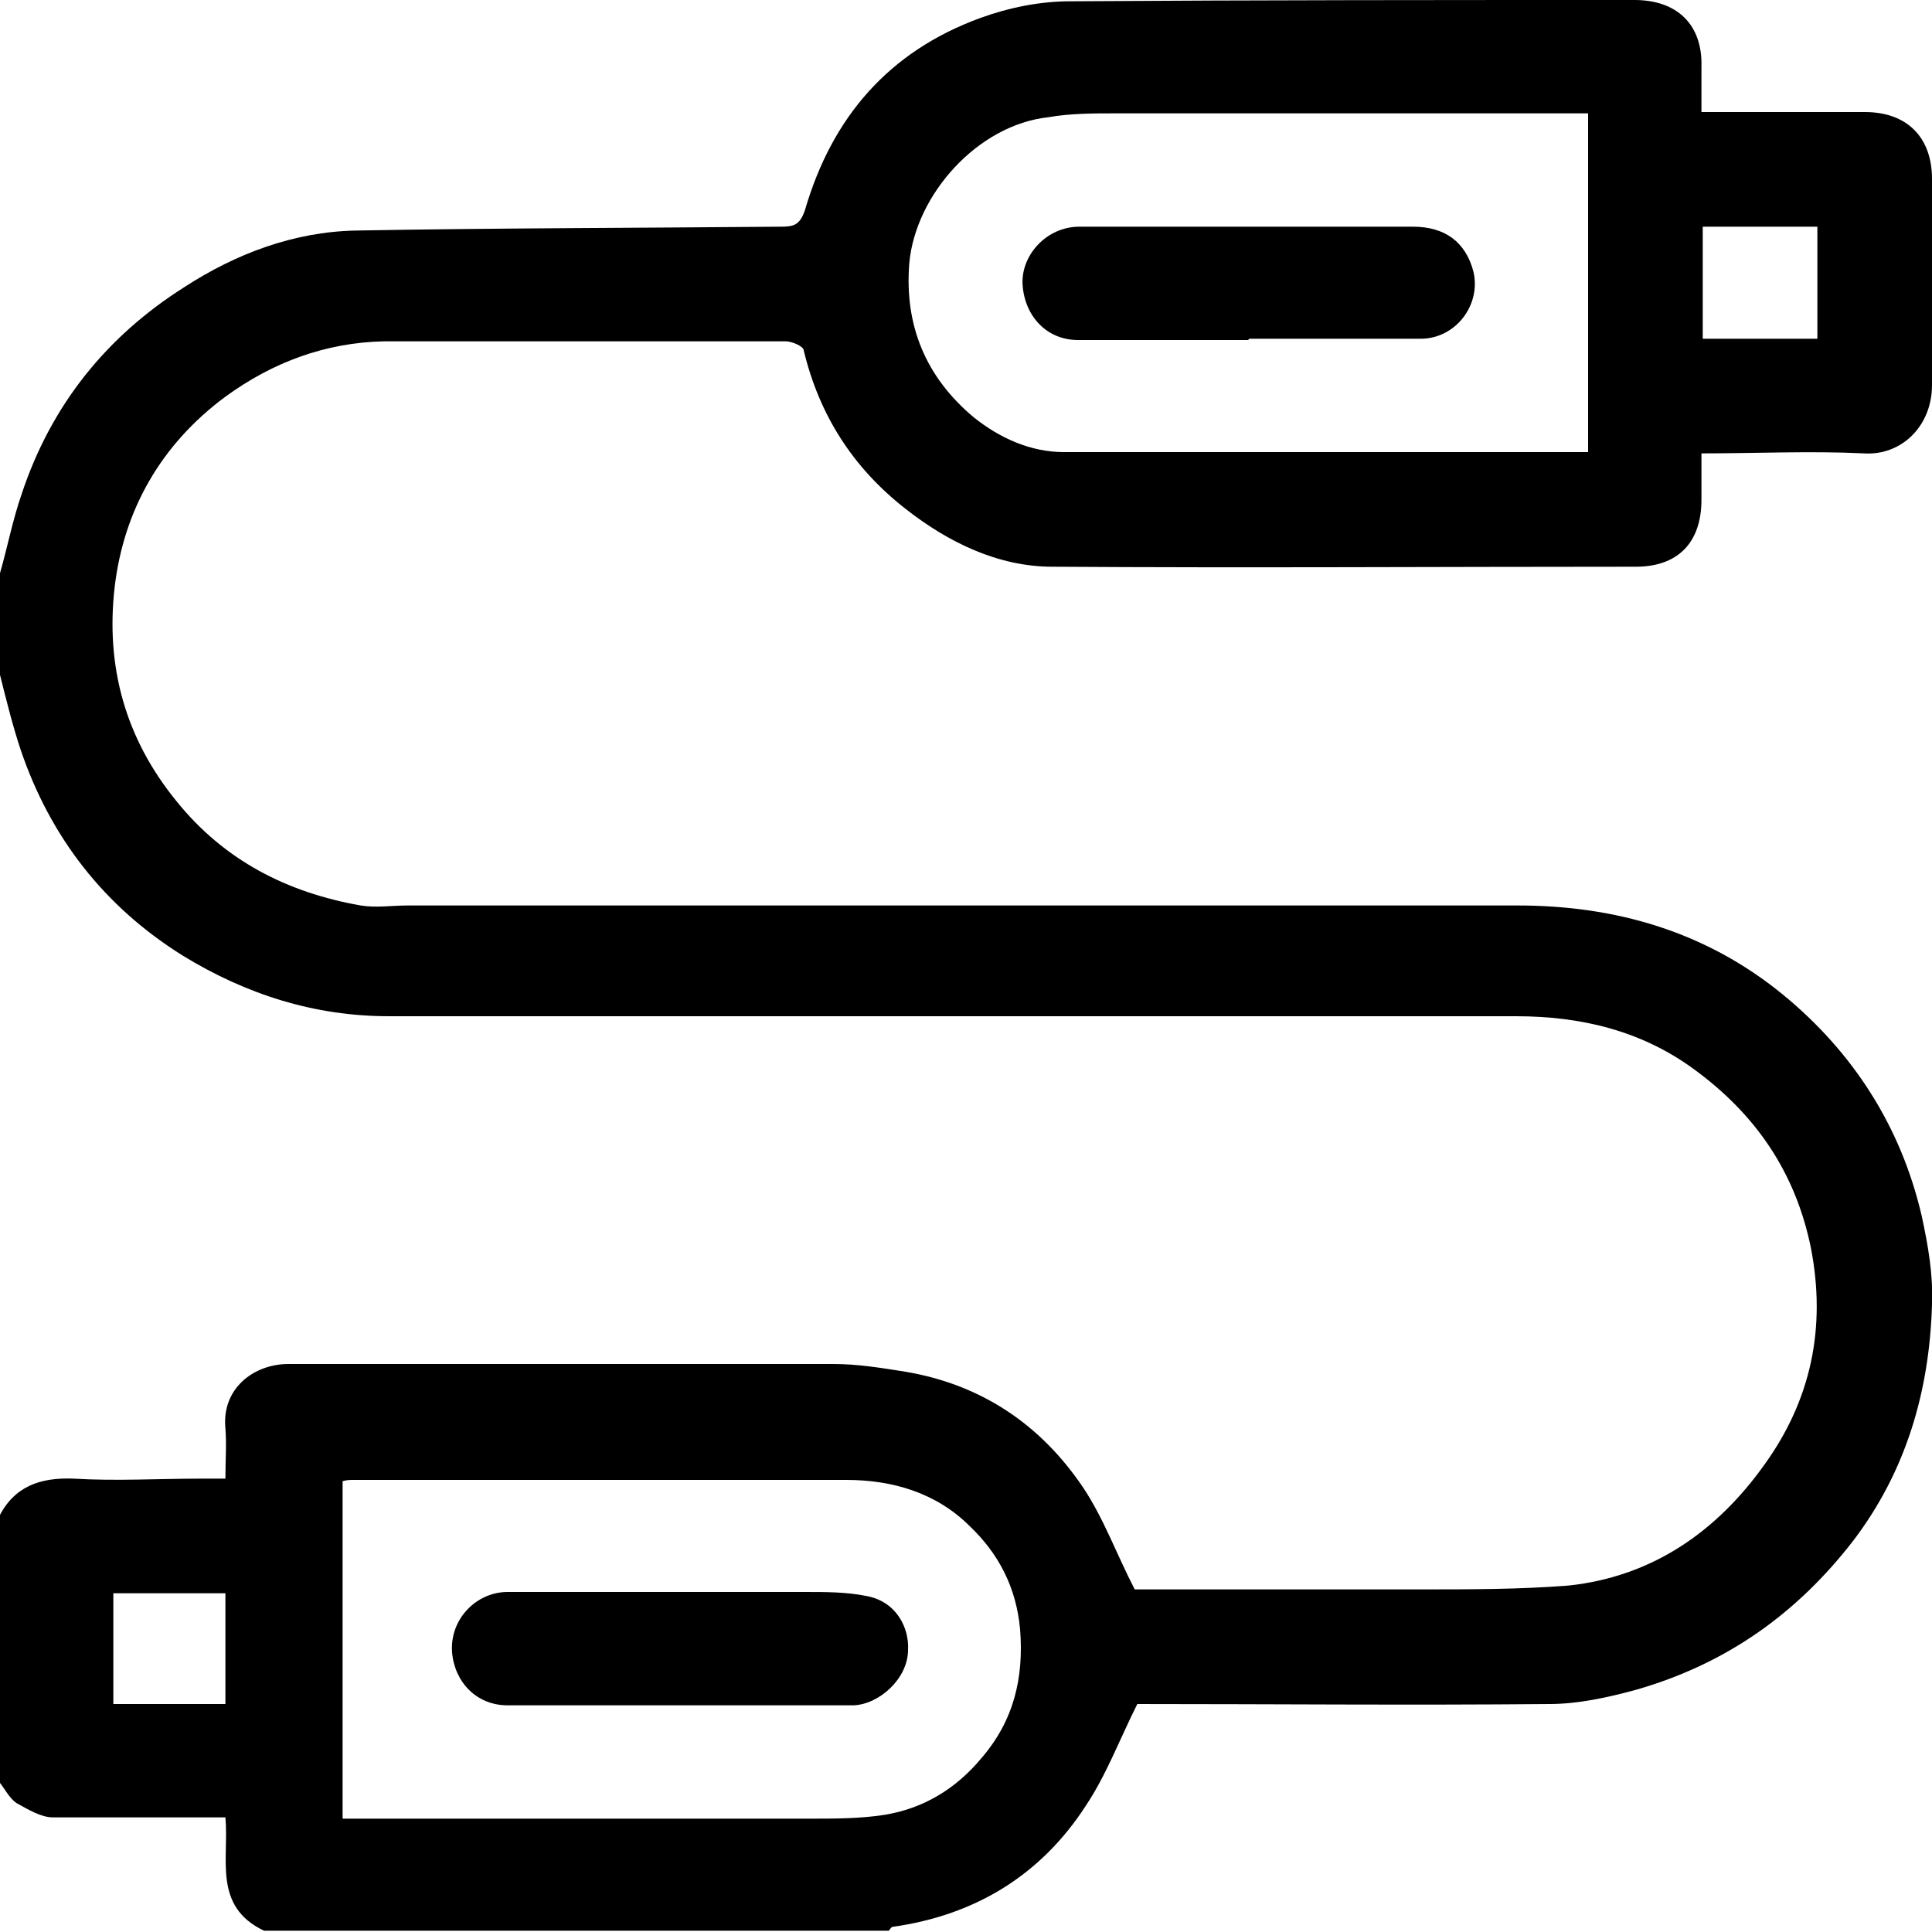 <?xml version="1.0" encoding="UTF-8"?> <svg xmlns="http://www.w3.org/2000/svg" viewBox="0 0 15 15"><path d="M0 4.45c.06-.21.1-.42.17-.62.23-.69.66-1.22 1.26-1.6.4-.26.85-.43 1.33-.44 1.1-.02 2.2-.02 3.3-.03.1 0 .15-.01.19-.13C6.46.91 6.9.4 7.61.14c.22-.08.46-.13.7-.13C9.77 0 11.23 0 12.69 0c.33 0 .53.19.52.52v.35h1.27c.32 0 .52.19.52.52v1.6c0 .32-.24.55-.53.53-.41-.02-.83 0-1.26 0v.36c0 .33-.18.52-.51.52-1.51 0-3.02.01-4.53 0-.42 0-.81-.19-1.14-.45-.41-.32-.67-.73-.79-1.23 0-.03-.09-.07-.14-.07H2.98c-.45.01-.86.16-1.23.43-.5.37-.79.88-.86 1.48-.07.61.08 1.17.48 1.66.37.46.86.71 1.43.81.12.02.24 0 .37 0h8.61c.76 0 1.46.2 2.06.69.55.45.92 1.03 1.08 1.72.05.23.09.46.08.69-.02.67-.2 1.29-.61 1.83-.44.57-.99.96-1.69 1.16-.22.06-.45.11-.67.11-1.08.01-2.16 0-3.2 0-.14.28-.24.55-.4.79-.35.54-.86.85-1.5.94-.01 0-.02.02-.03.03H2.05c-.4-.19-.27-.56-.3-.88H.41c-.09 0-.19-.06-.28-.11-.06-.04-.09-.11-.14-.17v-2.05c.12-.24.32-.31.58-.3.33.02.66 0 1 0h.18c0-.14.01-.27 0-.39-.03-.31.22-.5.49-.5h4.23c.19 0 .37.03.56.06.59.1 1.05.41 1.38.9.16.24.26.52.4.79h2.22c.38 0 .77 0 1.15-.03.65-.07 1.15-.42 1.52-.94.36-.5.48-1.06.36-1.68-.12-.59-.43-1.04-.91-1.39-.41-.3-.88-.41-1.38-.41H3.02c-.58 0-1.11-.17-1.6-.47C.81 7.04.39 6.5.16 5.82.1 5.64.05 5.44 0 5.24v-.79zM12.33.88H8.67c-.18 0-.36 0-.53.03-.55.06-1.03.6-1.08 1.13-.04.49.13.89.5 1.2.2.16.44.27.7.27h4.07V.88zM2.64 14.12h3.65c.19 0 .39 0 .58-.03.3-.05.55-.2.75-.44.25-.29.33-.62.3-1-.03-.33-.17-.59-.39-.8-.26-.26-.6-.36-.96-.36H2.75c-.03 0-.06 0-.09.01v2.63zM14.11 2.63v-.87h-.89v.87h.89zM1.75 12.37H.88v.86h.87v-.86z"></path><path d="M9.69 2.64H8.37c-.24 0-.41-.18-.43-.42-.02-.23.18-.46.44-.46h2.59c.25 0 .41.12.47.35.06.26-.14.52-.41.52H9.7zM5.27 13.24H3.94c-.24 0-.41-.18-.43-.41-.02-.26.19-.47.43-.47h2.31c.16 0 .32 0 .47.03.24.04.34.25.33.42 0 .22-.22.42-.42.43H5.27z"></path></svg> 